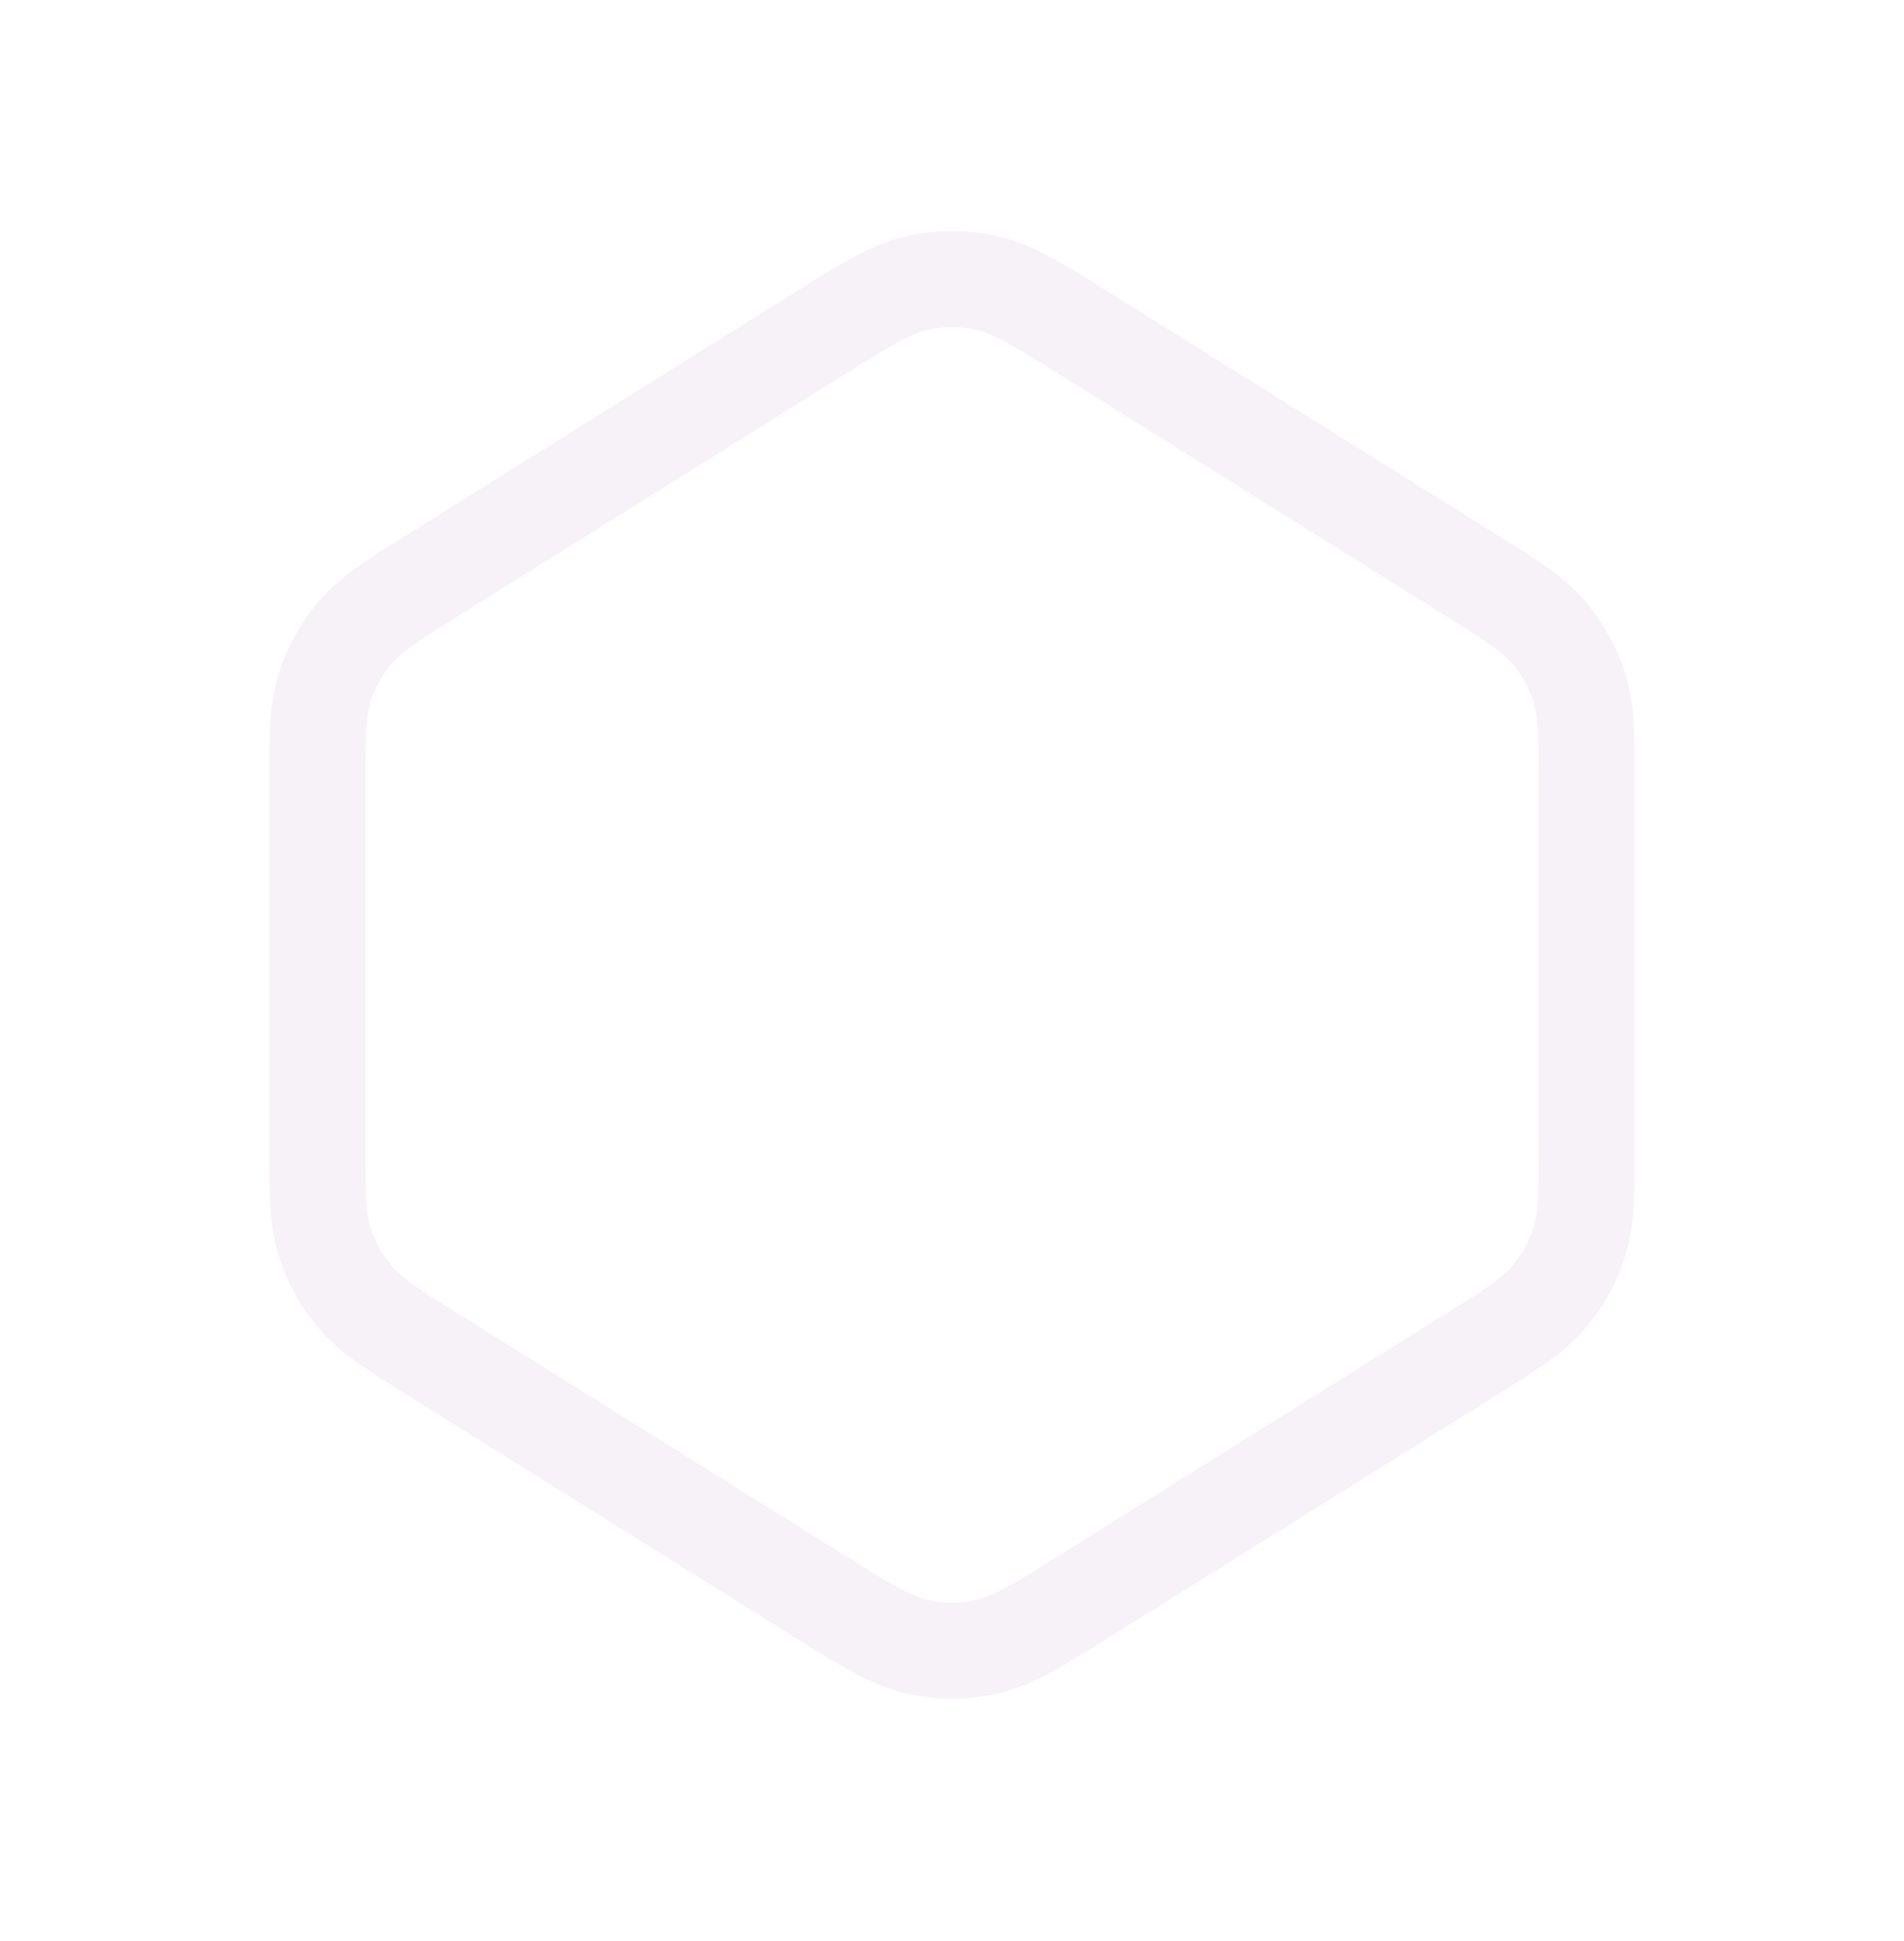 <svg width="52" height="53" viewBox="0 0 52 53" fill="none" xmlns="http://www.w3.org/2000/svg">
<g opacity="0.5">
<path d="M8.667 21.521C8.667 20.118 8.667 19.417 8.865 18.784C9.04 18.224 9.328 17.706 9.71 17.26C10.141 16.756 10.736 16.385 11.925 15.641L22.325 9.141C23.658 8.308 24.325 7.892 25.04 7.729C25.672 7.586 26.328 7.586 26.96 7.729C27.675 7.892 28.342 8.308 29.675 9.141L40.075 15.641C41.264 16.385 41.859 16.756 42.29 17.26C42.672 17.706 42.96 18.224 43.135 18.784C43.333 19.417 43.333 20.118 43.333 21.521V31.169C43.333 32.571 43.333 33.273 43.135 33.905C42.96 34.465 42.672 34.984 42.29 35.429C41.859 35.933 41.264 36.305 40.075 37.048L29.675 43.548C28.342 44.381 27.675 44.798 26.96 44.96C26.328 45.104 25.672 45.104 25.04 44.96C24.325 44.798 23.658 44.381 22.325 43.548L11.925 37.048C10.736 36.305 10.141 35.933 9.71 35.429C9.328 34.984 9.04 34.465 8.865 33.905C8.667 33.273 8.667 32.571 8.667 31.169V21.521Z" stroke="#F0E6EF" stroke-width="2.625"/>
</g>
</svg>
